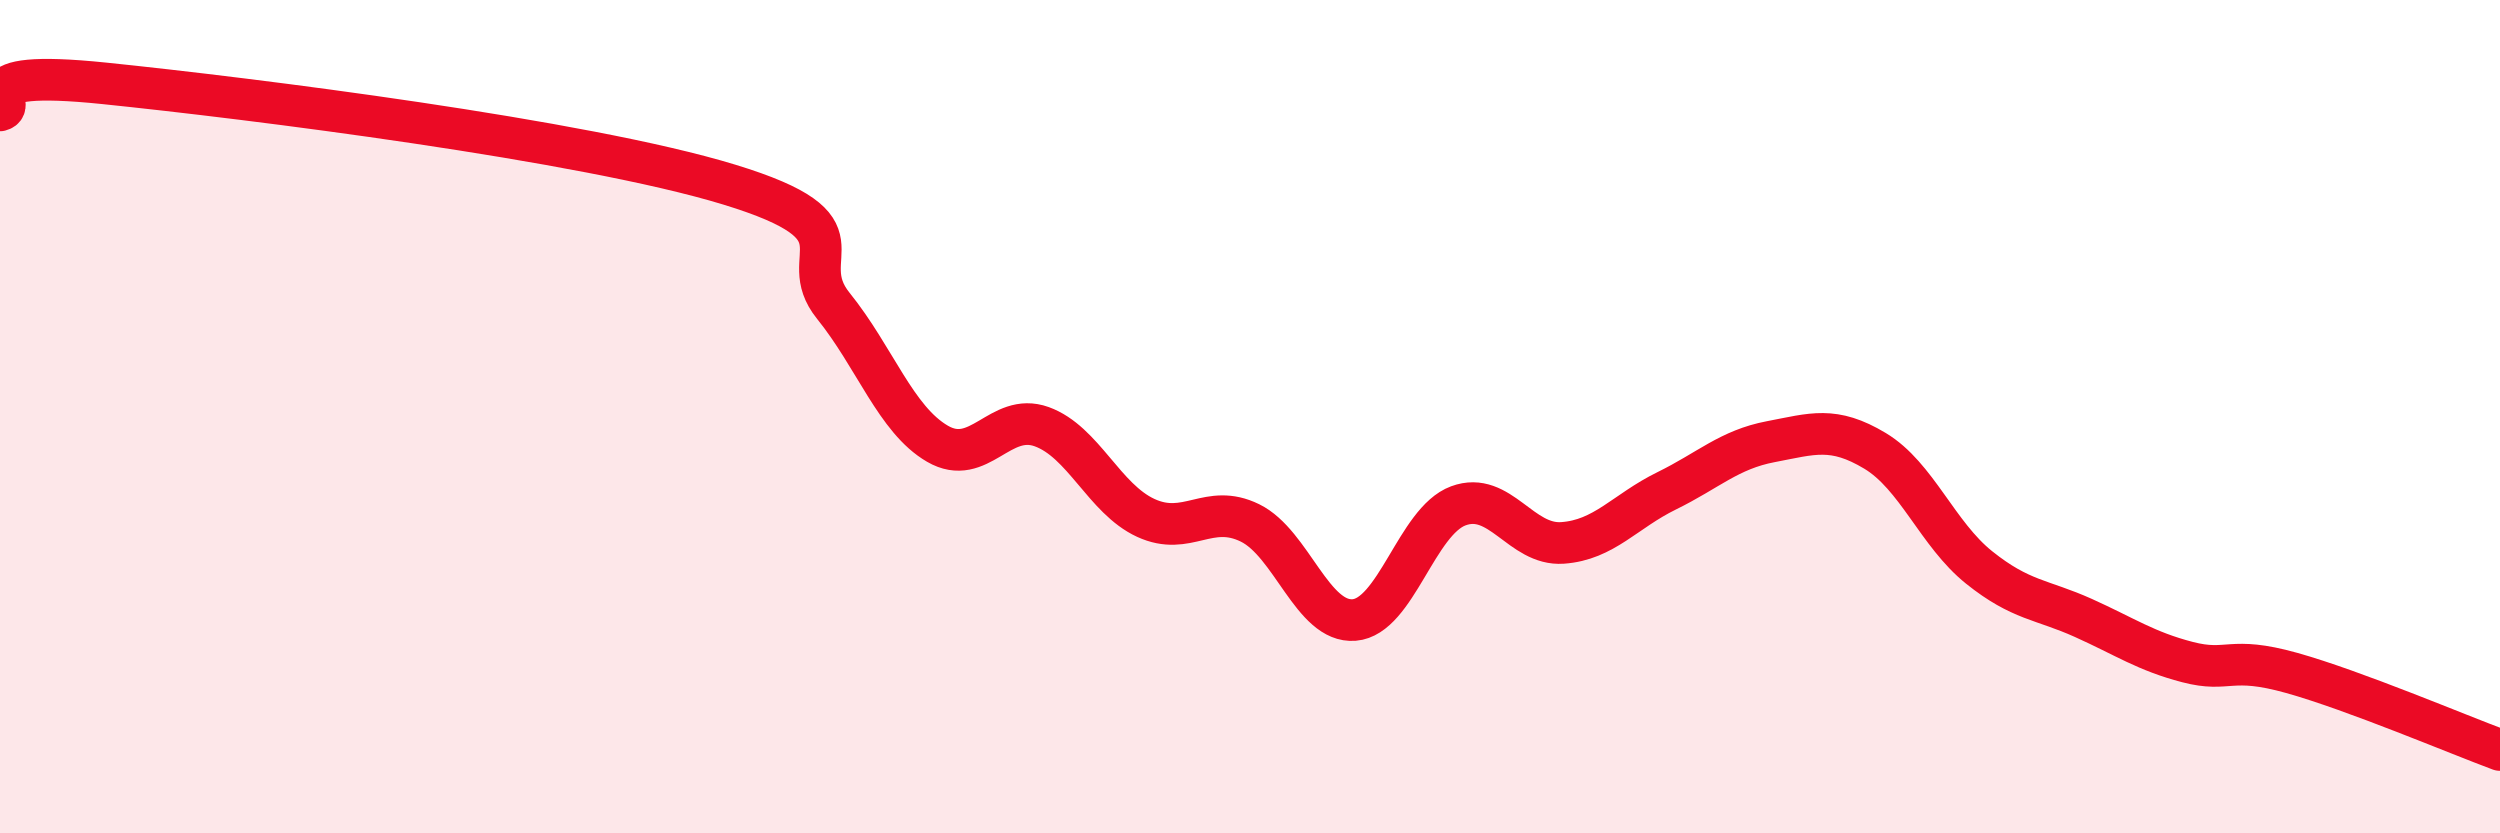 
    <svg width="60" height="20" viewBox="0 0 60 20" xmlns="http://www.w3.org/2000/svg">
      <path
        d="M 0,2.65 C 0.5,2.52 -1,1.64 2.5,2 C 6,2.36 14,3.36 17.5,4.43 C 21,5.5 19,6.1 20,7.34 C 21,8.58 21.5,10.07 22.5,10.65 C 23.5,11.23 24,9.88 25,10.24 C 26,10.6 26.5,11.97 27.5,12.43 C 28.5,12.89 29,12.06 30,12.55 C 31,13.04 31.5,14.96 32.5,14.88 C 33.5,14.8 34,12.51 35,12.14 C 36,11.77 36.5,13.1 37.5,13.03 C 38.5,12.96 39,12.27 40,11.78 C 41,11.29 41.5,10.79 42.5,10.6 C 43.5,10.41 44,10.22 45,10.82 C 46,11.42 46.5,12.82 47.5,13.62 C 48.5,14.42 49,14.38 50,14.83 C 51,15.28 51.5,15.63 52.5,15.89 C 53.5,16.15 53.5,15.73 55,16.15 C 56.5,16.57 59,17.63 60,18L60 20L0 20Z"
        fill="#EB0A25"
        opacity="0.1"
        stroke-linecap="round"
        stroke-linejoin="round"
      />
      <path
        d="M 0,2.65 C 0.5,2.52 -1,1.64 2.5,2 C 6,2.36 14,3.36 17.5,4.43 C 21,5.5 19,6.1 20,7.34 C 21,8.58 21.5,10.07 22.5,10.65 C 23.5,11.23 24,9.88 25,10.24 C 26,10.6 26.5,11.97 27.5,12.43 C 28.5,12.89 29,12.06 30,12.55 C 31,13.04 31.5,14.96 32.5,14.88 C 33.5,14.8 34,12.51 35,12.14 C 36,11.77 36.5,13.1 37.5,13.03 C 38.5,12.96 39,12.27 40,11.78 C 41,11.29 41.5,10.79 42.5,10.6 C 43.5,10.41 44,10.22 45,10.82 C 46,11.42 46.5,12.82 47.5,13.62 C 48.5,14.42 49,14.38 50,14.83 C 51,15.28 51.5,15.63 52.5,15.89 C 53.5,16.15 53.5,15.73 55,16.15 C 56.5,16.57 59,17.63 60,18"
        stroke="#EB0A25"
        stroke-width="1"
        fill="none"
        stroke-linecap="round"
        stroke-linejoin="round"
      />
    </svg>
  
